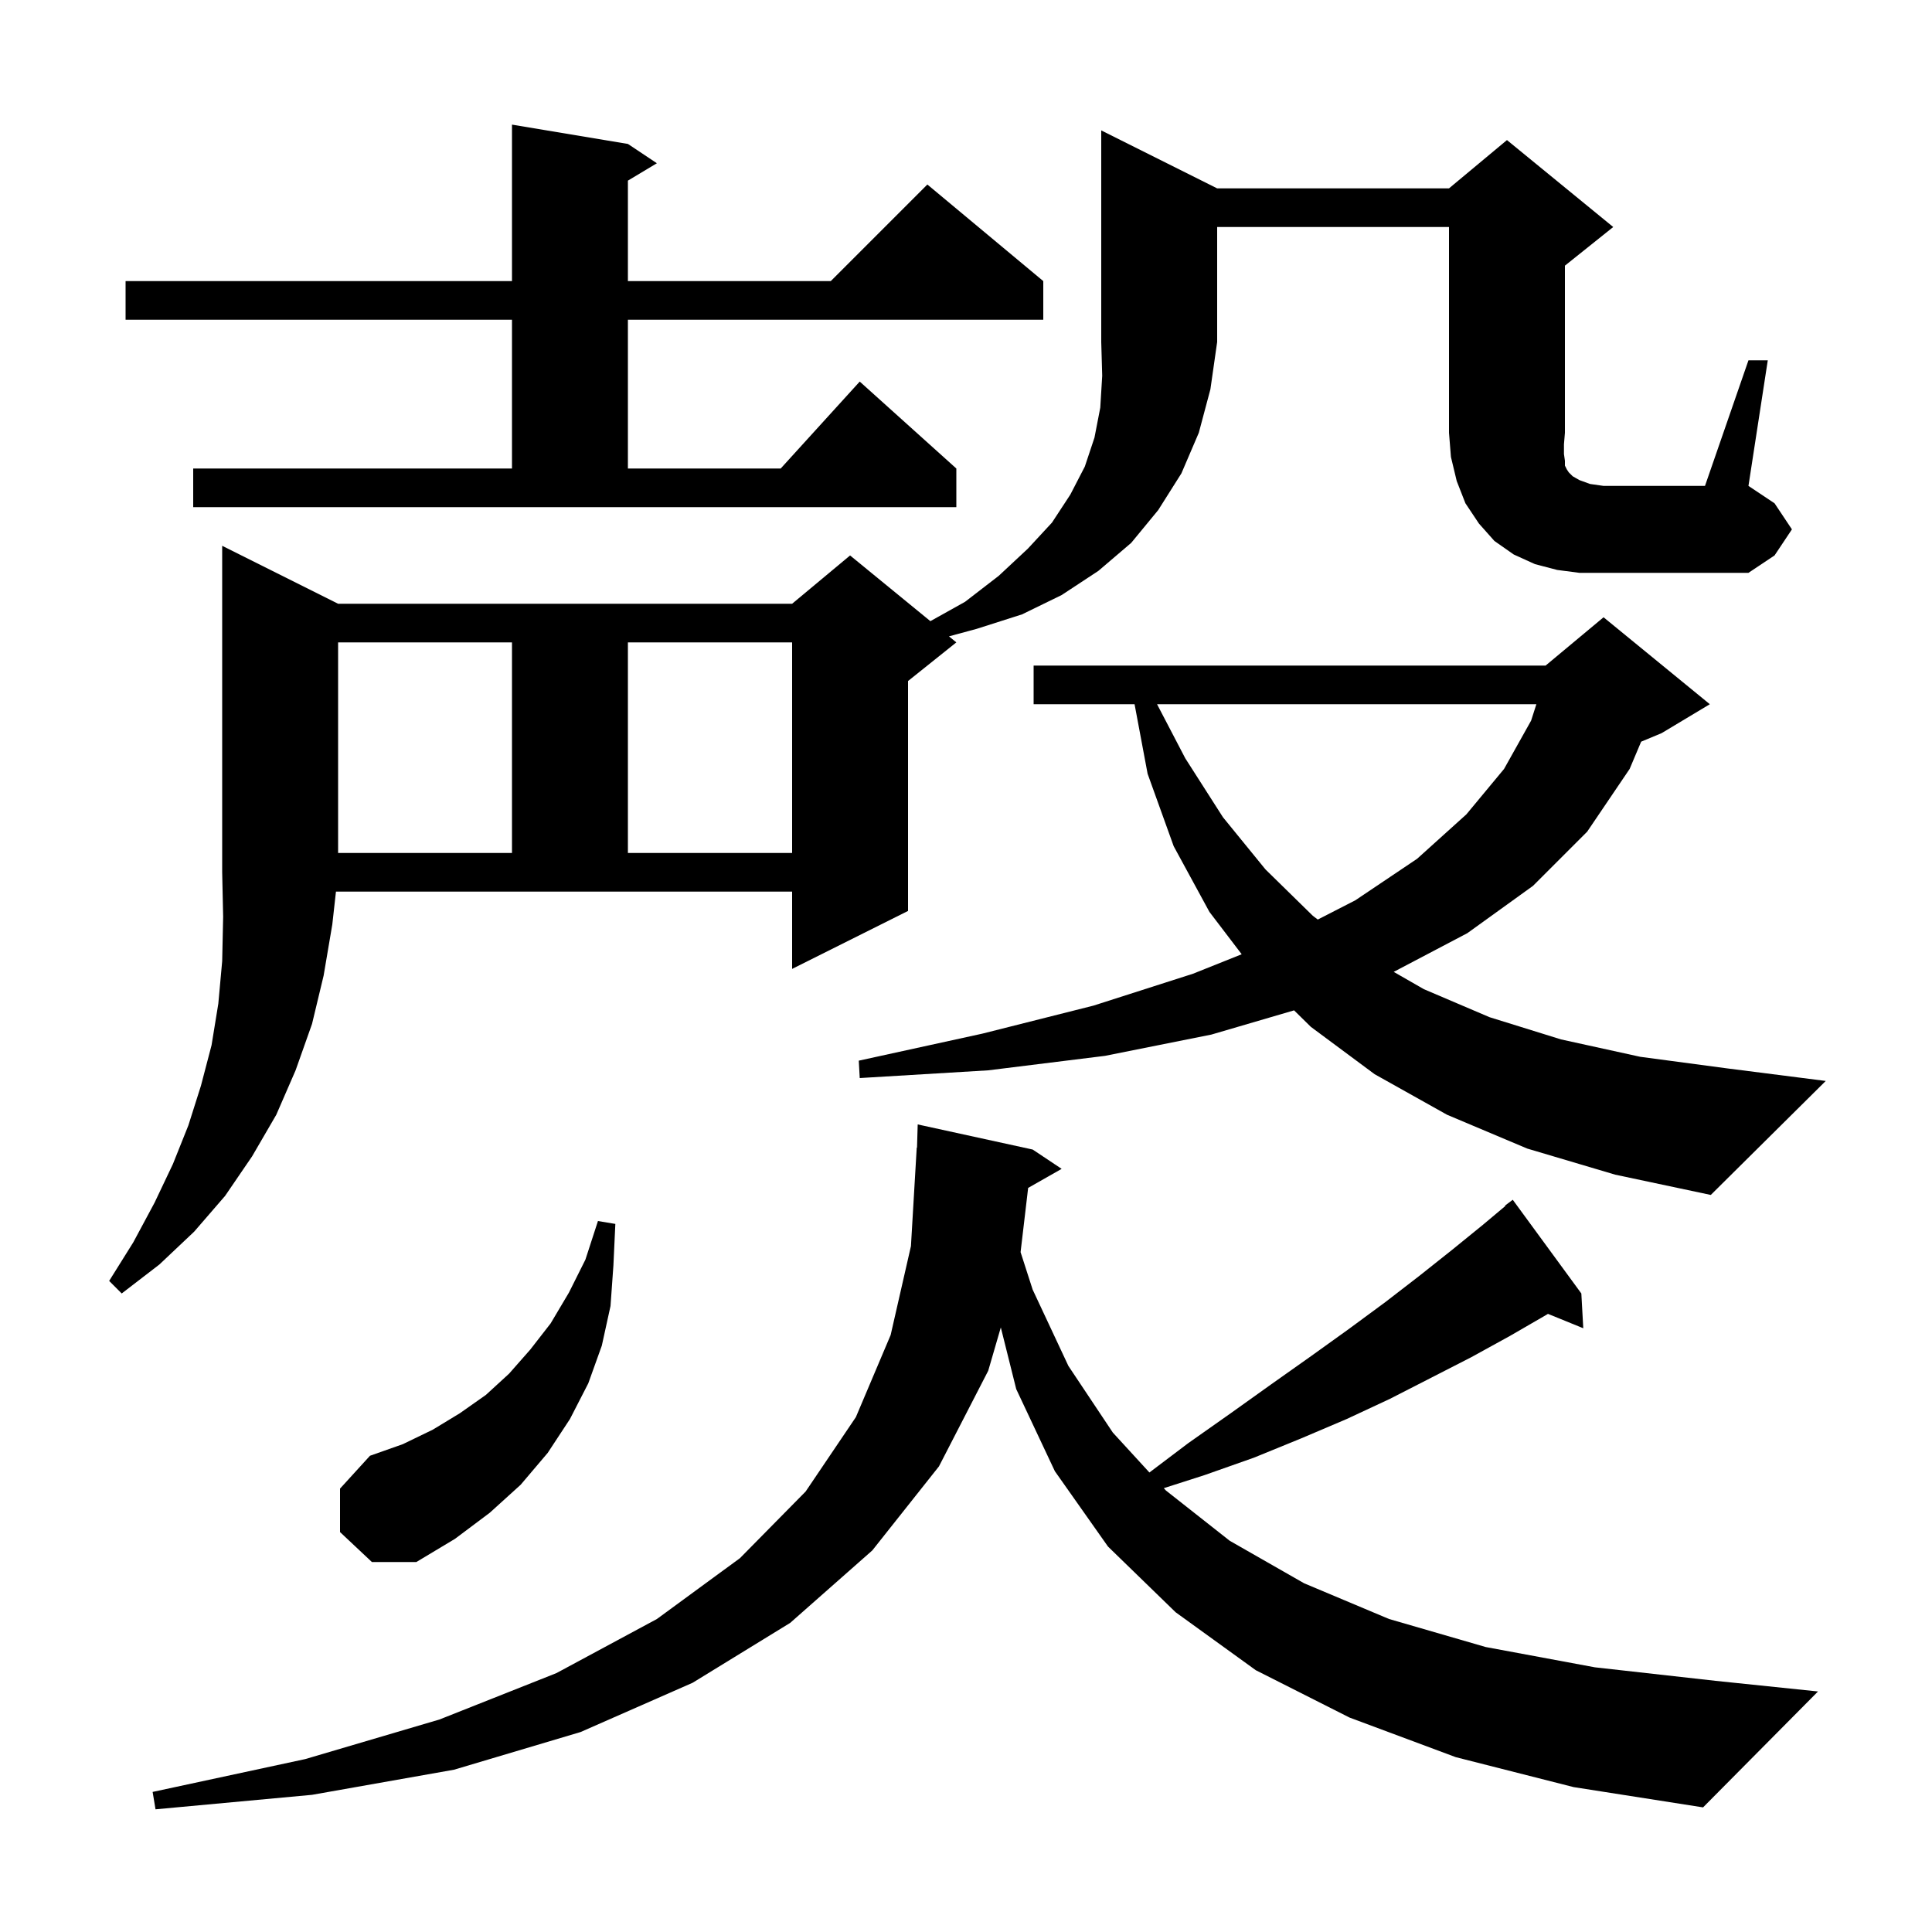 <svg xmlns="http://www.w3.org/2000/svg" xmlns:xlink="http://www.w3.org/1999/xlink" version="1.1" baseProfile="full" viewBox="0 0 200 200" width="200" height="200">
<g fill="black">
<path d="M 163.9 137.5 L 160.245 136.011 L 160.1 136.1 L 156.3 138.3 L 152.3 140.5 L 148.2 142.6 L 143.9 144.8 L 139.4 146.9 L 134.7 148.9 L 129.8 150.9 L 124.7 152.7 L 120.475 154.055 L 120.7 154.3 L 127.3 159.5 L 135.0 163.9 L 143.8 167.6 L 153.8 170.5 L 165.1 172.6 L 177.6 174.0 L 188.2 175.1 L 176.3 187.1 L 162.9 185.0 L 150.7 181.9 L 139.7 177.8 L 130.0 172.9 L 121.7 166.9 L 114.7 160.1 L 109.2 152.3 L 105.2 143.8 L 103.604 137.417 L 102.3 141.9 L 97.2 151.8 L 90.3 160.5 L 81.8 168.0 L 71.7 174.2 L 60.1 179.3 L 47.0 183.2 L 32.3 185.8 L 16.1 187.3 L 15.8 185.5 L 31.6 182.1 L 45.5 178.0 L 57.6 173.2 L 68.0 167.6 L 76.6 161.3 L 83.4 154.4 L 88.6 146.7 L 92.2 138.2 L 94.3 129.0 L 94.9 118.8 L 94.929 118.8 L 95.0 116.4 L 106.9 119.0 L 109.9 121.0 L 106.433 122.972 L 105.65 129.622 L 106.9 133.5 L 110.6 141.4 L 115.2 148.3 L 118.987 152.432 L 123.0 149.4 L 127.4 146.3 L 131.6 143.3 L 135.7 140.4 L 139.6 137.6 L 143.4 134.8 L 146.9 132.1 L 150.3 129.4 L 153.5 126.8 L 155.836 124.841 L 155.8 124.8 L 156.6 124.2 L 163.7 133.9 Z M 35.2 158.6 L 35.2 154.1 L 38.3 150.7 L 41.7 149.5 L 44.8 148.0 L 47.6 146.3 L 50.3 144.4 L 52.7 142.2 L 54.9 139.7 L 57.0 137.0 L 58.9 133.8 L 60.6 130.4 L 61.9 126.4 L 63.7 126.7 L 63.5 131.0 L 63.2 135.2 L 62.3 139.3 L 60.9 143.2 L 59.0 146.9 L 56.7 150.4 L 53.9 153.7 L 50.7 156.6 L 47.1 159.3 L 43.1 161.7 L 38.5 161.7 Z M 34.4 95.7 L 33.5 101.0 L 32.3 106.0 L 30.6 110.8 L 28.6 115.4 L 26.1 119.7 L 23.3 123.8 L 20.1 127.5 L 16.5 130.9 L 12.6 133.9 L 11.3 132.6 L 13.8 128.6 L 16.0 124.5 L 17.9 120.5 L 19.5 116.5 L 20.8 112.4 L 21.9 108.2 L 22.6 103.9 L 23.0 99.5 L 23.1 94.9 L 23.0 90.3 L 23.0 56.5 L 35.0 62.5 L 82.0 62.5 L 88.0 57.5 L 96.313 64.302 L 99.9 62.3 L 103.4 59.6 L 106.4 56.8 L 108.9 54.1 L 110.8 51.2 L 112.3 48.3 L 113.3 45.3 L 113.9 42.2 L 114.1 38.9 L 114.0 35.4 L 114.0 13.5 L 126.0 19.5 L 150.0 19.5 L 156.0 14.5 L 167.0 23.5 L 162.0 27.5 L 162.0 44.8 L 161.9 46.0 L 161.9 47.0 L 162.0 47.7 L 162.0 48.2 L 162.2 48.6 L 162.4 48.9 L 162.8 49.3 L 163.5 49.7 L 164.6 50.1 L 166.0 50.3 L 176.5 50.3 L 181.0 37.3 L 183.0 37.3 L 181.0 50.3 L 183.7 52.1 L 185.5 54.8 L 183.7 57.5 L 181.0 59.3 L 163.5 59.3 L 161.2 59.0 L 158.9 58.4 L 156.7 57.4 L 154.7 56.0 L 153.1 54.2 L 151.7 52.1 L 150.8 49.8 L 150.2 47.3 L 150.0 44.8 L 150.0 23.5 L 126.0 23.5 L 126.0 35.4 L 125.3 40.3 L 124.1 44.8 L 122.3 49.0 L 119.9 52.8 L 117.1 56.2 L 113.7 59.1 L 109.9 61.6 L 105.8 63.6 L 101.1 65.1 L 98.237 65.875 L 99.0 66.5 L 94.0 70.5 L 94.0 94.3 L 82.0 100.3 L 82.0 92.3 L 34.778 92.3 Z M 158.1 118.9 L 149.8 115.4 L 142.3 111.2 L 135.7 106.3 L 133.962 104.592 L 125.4 107.1 L 114.4 109.3 L 102.3 110.8 L 89.0 111.6 L 88.9 109.8 L 101.7 107.0 L 113.2 104.1 L 123.5 100.8 L 128.54 98.784 L 125.2 94.4 L 121.5 87.6 L 118.8 80.1 L 117.45 72.9 L 107.0 72.9 L 107.0 68.9 L 160.0 68.9 L 166.0 63.9 L 177.0 72.9 L 172.0 75.9 L 169.892 76.778 L 168.7 79.6 L 164.3 86.1 L 158.7 91.7 L 151.9 96.6 L 144.276 100.608 L 147.4 102.4 L 154.2 105.3 L 161.6 107.6 L 169.8 109.4 L 178.8 110.6 L 189.0 111.9 L 177.1 123.7 L 167.2 121.6 Z M 119.778 72.9 L 122.7 78.5 L 126.6 84.6 L 131.0 90.0 L 135.9 94.8 L 136.416 95.192 L 140.3 93.2 L 146.7 88.9 L 151.8 84.3 L 155.7 79.6 L 158.5 74.6 L 159.045 72.9 Z M 35.0 66.5 L 35.0 88.3 L 53.0 88.3 L 53.0 66.5 Z M 65.0 66.5 L 65.0 88.3 L 82.0 88.3 L 82.0 66.5 Z M 20.0 48.5 L 53.0 48.5 L 53.0 33.1 L 13.0 33.1 L 13.0 29.1 L 53.0 29.1 L 53.0 12.9 L 65.0 14.9 L 68.0 16.9 L 65.0 18.7 L 65.0 29.1 L 86.0 29.1 L 96.0 19.1 L 108.0 29.1 L 108.0 33.1 L 65.0 33.1 L 65.0 48.5 L 80.818 48.5 L 89.0 39.5 L 99.0 48.5 L 99.0 52.5 L 20.0 52.5 Z " />
</g>
</svg>
